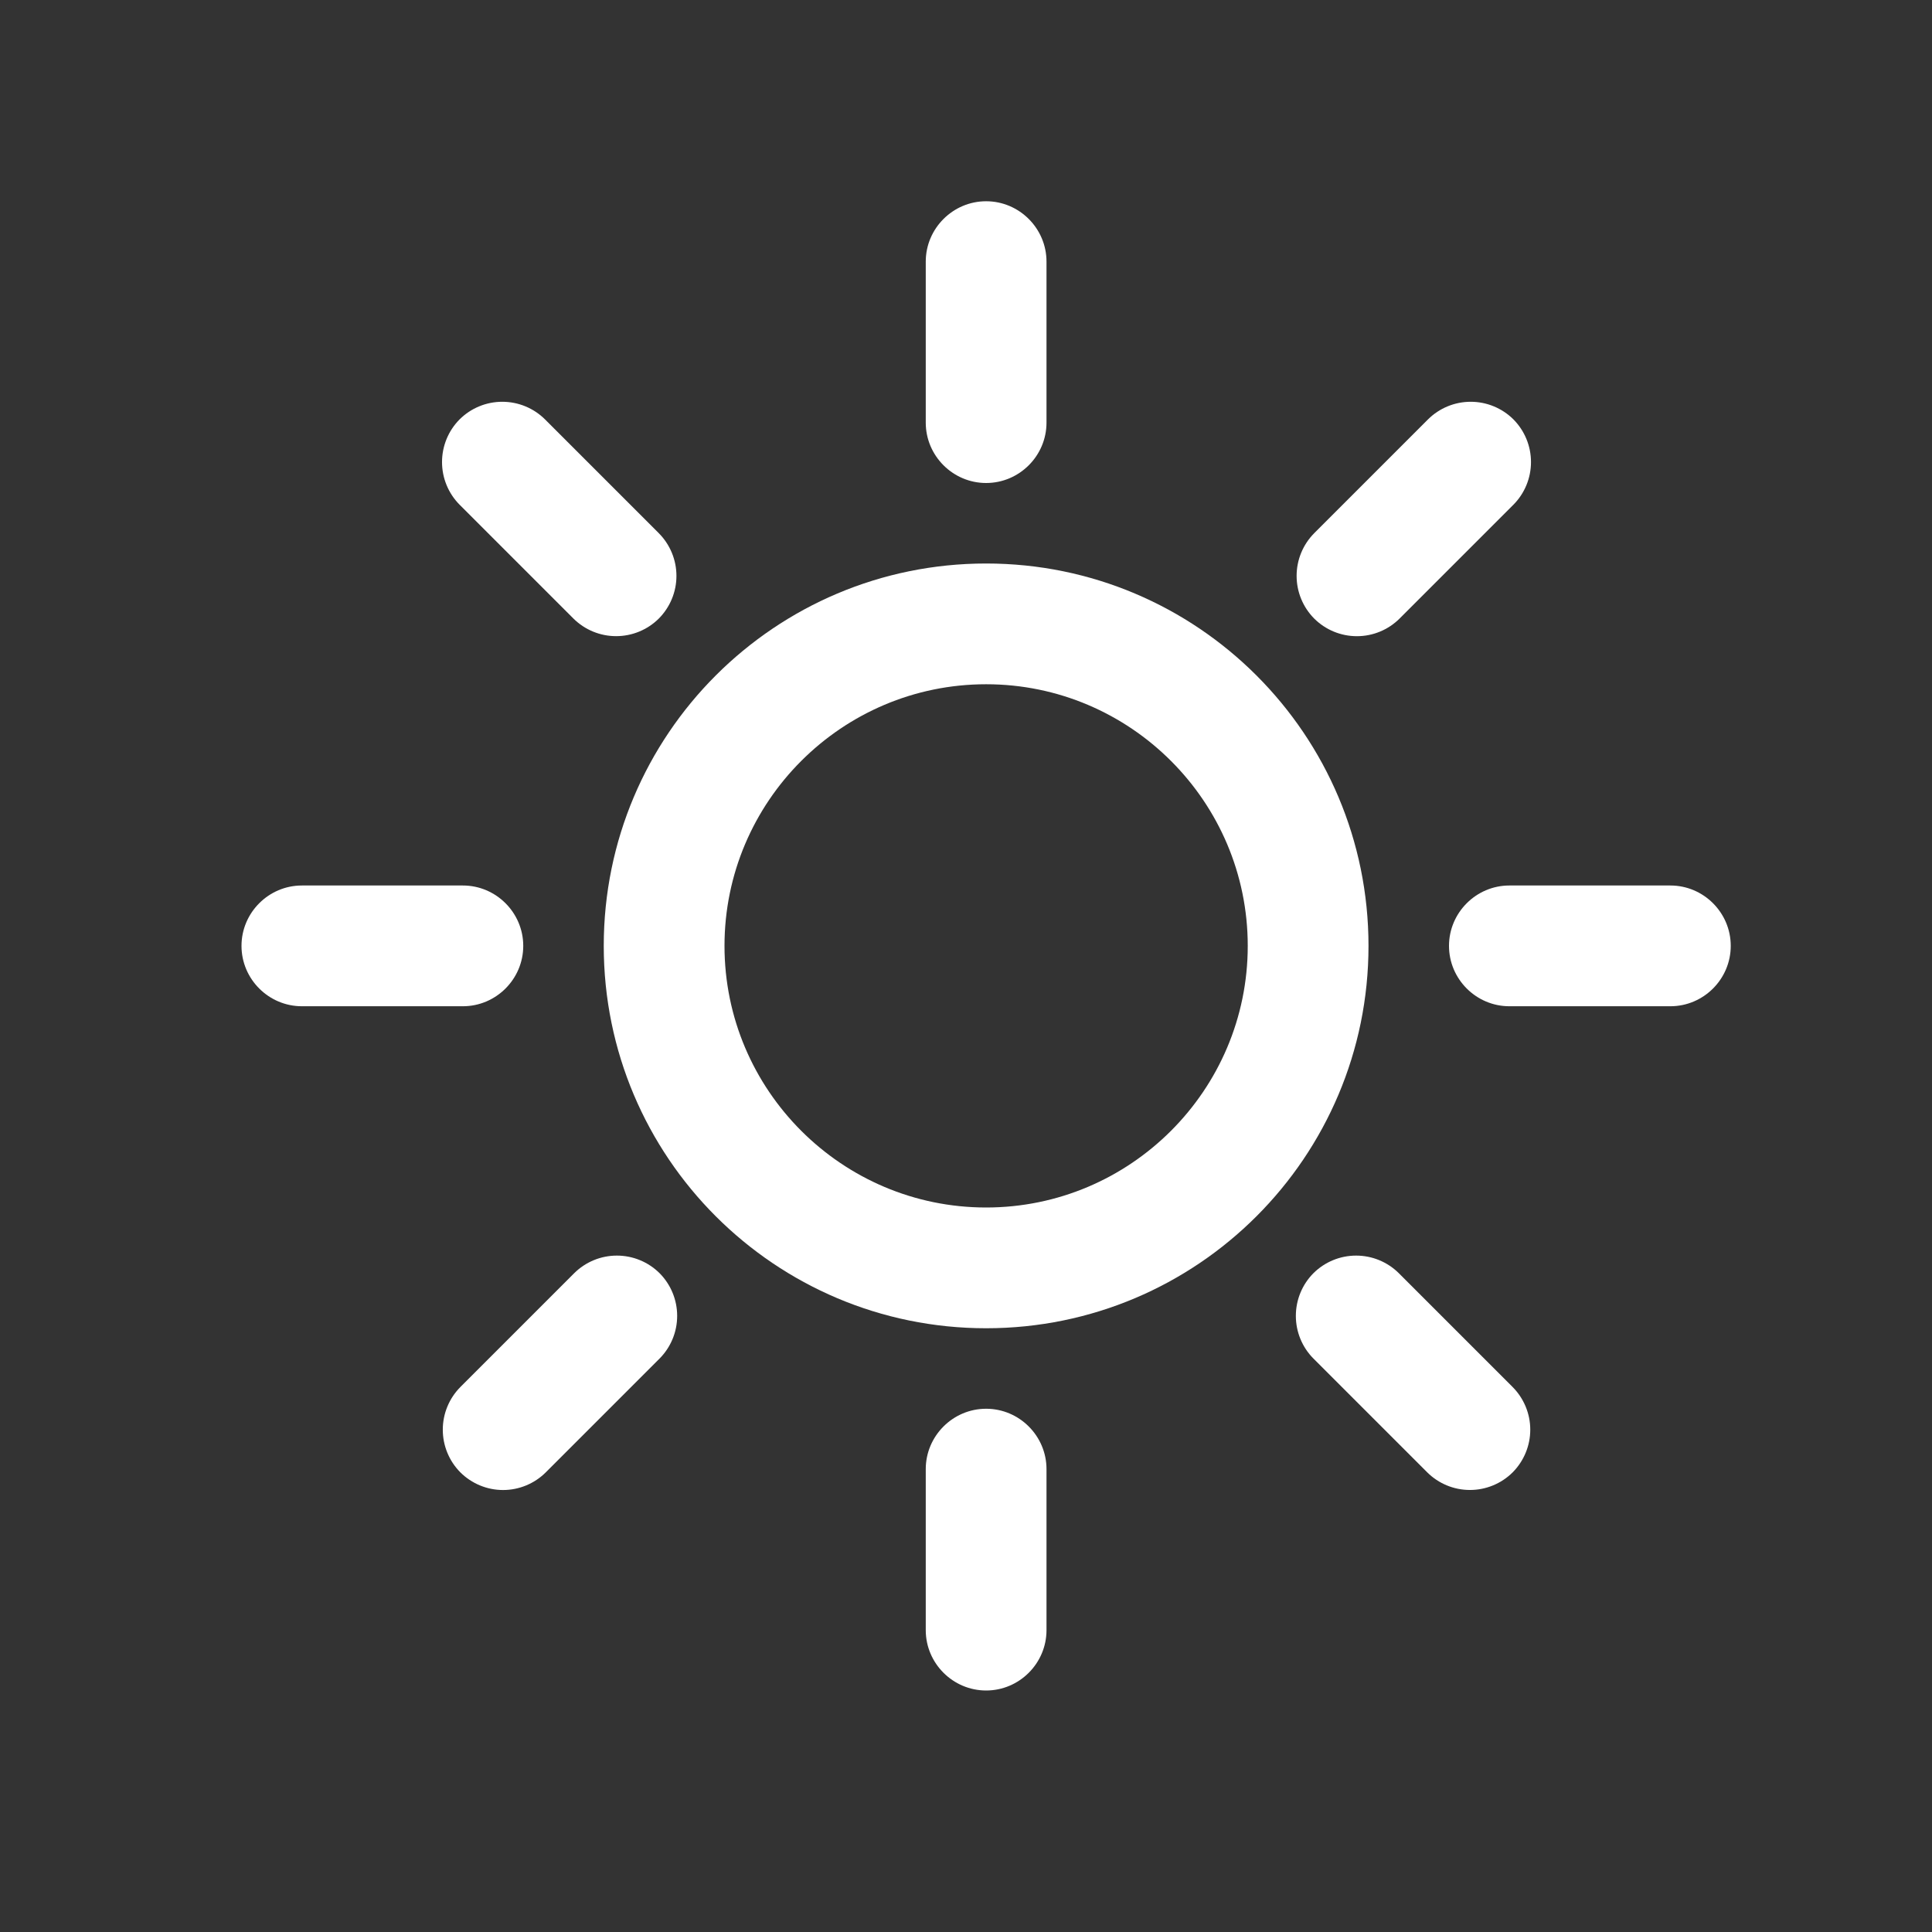<svg width="48" height="48" viewBox="0 0 48 48" fill="none" xmlns="http://www.w3.org/2000/svg">
<rect x="0" y="0" width="48" height="48" fill="#333333" stroke="none"/>
<path d="M24.5 17C28.084 17 31 19.916 31 23.5C31 27.084 28.084 30 24.5 30C20.916 30 18 27.084 18 23.5C18 19.916 20.916 17 24.5 17V17ZM24.5 14C19.253 14 15 18.253 15 23.5C15 28.747 19.253 33 24.5 33C29.747 33 34 28.747 34 23.5C34 18.253 29.747 14 24.5 14ZM24.5 12C23.675 12 23 11.325 23 10.5V6.5C23 5.675 23.675 5 24.5 5C25.325 5 26 5.675 26 6.5V10.5C26 11.325 25.325 12 24.5 12Z" fill="white"/>
<path d="M24.5 42C23.675 42 23 41.325 23 40.5V36.5C23 35.675 23.675 35 24.5 35C25.325 35 26 35.675 26 36.5V40.5C26 41.325 25.325 42 24.5 42Z" fill="white"/>
<path d="M32.651 15.368C32.371 15.086 32.214 14.705 32.214 14.308C32.214 13.91 32.371 13.529 32.651 13.247L35.479 10.419C35.761 10.139 36.142 9.982 36.539 9.982C36.937 9.982 37.318 10.139 37.6 10.419C37.88 10.701 38.037 11.082 38.037 11.48C38.037 11.877 37.88 12.258 37.6 12.54L34.772 15.368C34.49 15.649 34.109 15.806 33.712 15.806C33.314 15.806 32.933 15.649 32.651 15.368V15.368ZM11.438 36.581C11.158 36.299 11.001 35.918 11.001 35.52C11.001 35.123 11.158 34.742 11.438 34.46L14.266 31.632C14.548 31.352 14.929 31.195 15.326 31.195C15.724 31.195 16.105 31.352 16.387 31.632C16.667 31.914 16.824 32.295 16.824 32.693C16.824 33.09 16.667 33.471 16.387 33.753L13.559 36.581C13.277 36.861 12.896 37.019 12.498 37.019C12.101 37.019 11.72 36.861 11.438 36.581V36.581ZM16.368 15.368C16.086 15.648 15.705 15.805 15.307 15.805C14.91 15.805 14.529 15.648 14.247 15.368L11.419 12.54C11.139 12.258 10.982 11.877 10.982 11.48C10.982 11.082 11.139 10.701 11.419 10.419C11.701 10.139 12.082 9.982 12.479 9.982C12.877 9.982 13.258 10.139 13.54 10.419L16.368 13.247C16.648 13.529 16.806 13.91 16.806 14.308C16.806 14.705 16.648 15.086 16.368 15.368ZM37.581 36.581C37.299 36.861 36.918 37.018 36.52 37.018C36.123 37.018 35.742 36.861 35.46 36.581L32.632 33.753C32.352 33.471 32.195 33.09 32.195 32.693C32.195 32.295 32.352 31.914 32.632 31.632C32.914 31.352 33.295 31.195 33.693 31.195C34.09 31.195 34.471 31.352 34.753 31.632L37.581 34.46C37.861 34.742 38.019 35.123 38.019 35.52C38.019 35.918 37.861 36.299 37.581 36.581ZM13 23.5C13 24.325 12.325 25 11.5 25H7.5C6.675 25 6 24.325 6 23.5C6 22.675 6.675 22 7.5 22H11.5C12.325 22 13 22.675 13 23.5ZM43 23.5C43 24.325 42.325 25 41.5 25H37.5C36.675 25 36 24.325 36 23.5C36 22.675 36.675 22 37.5 22H41.5C42.325 22 43 22.675 43 23.5V23.5Z" fill="white"/>
</svg>
